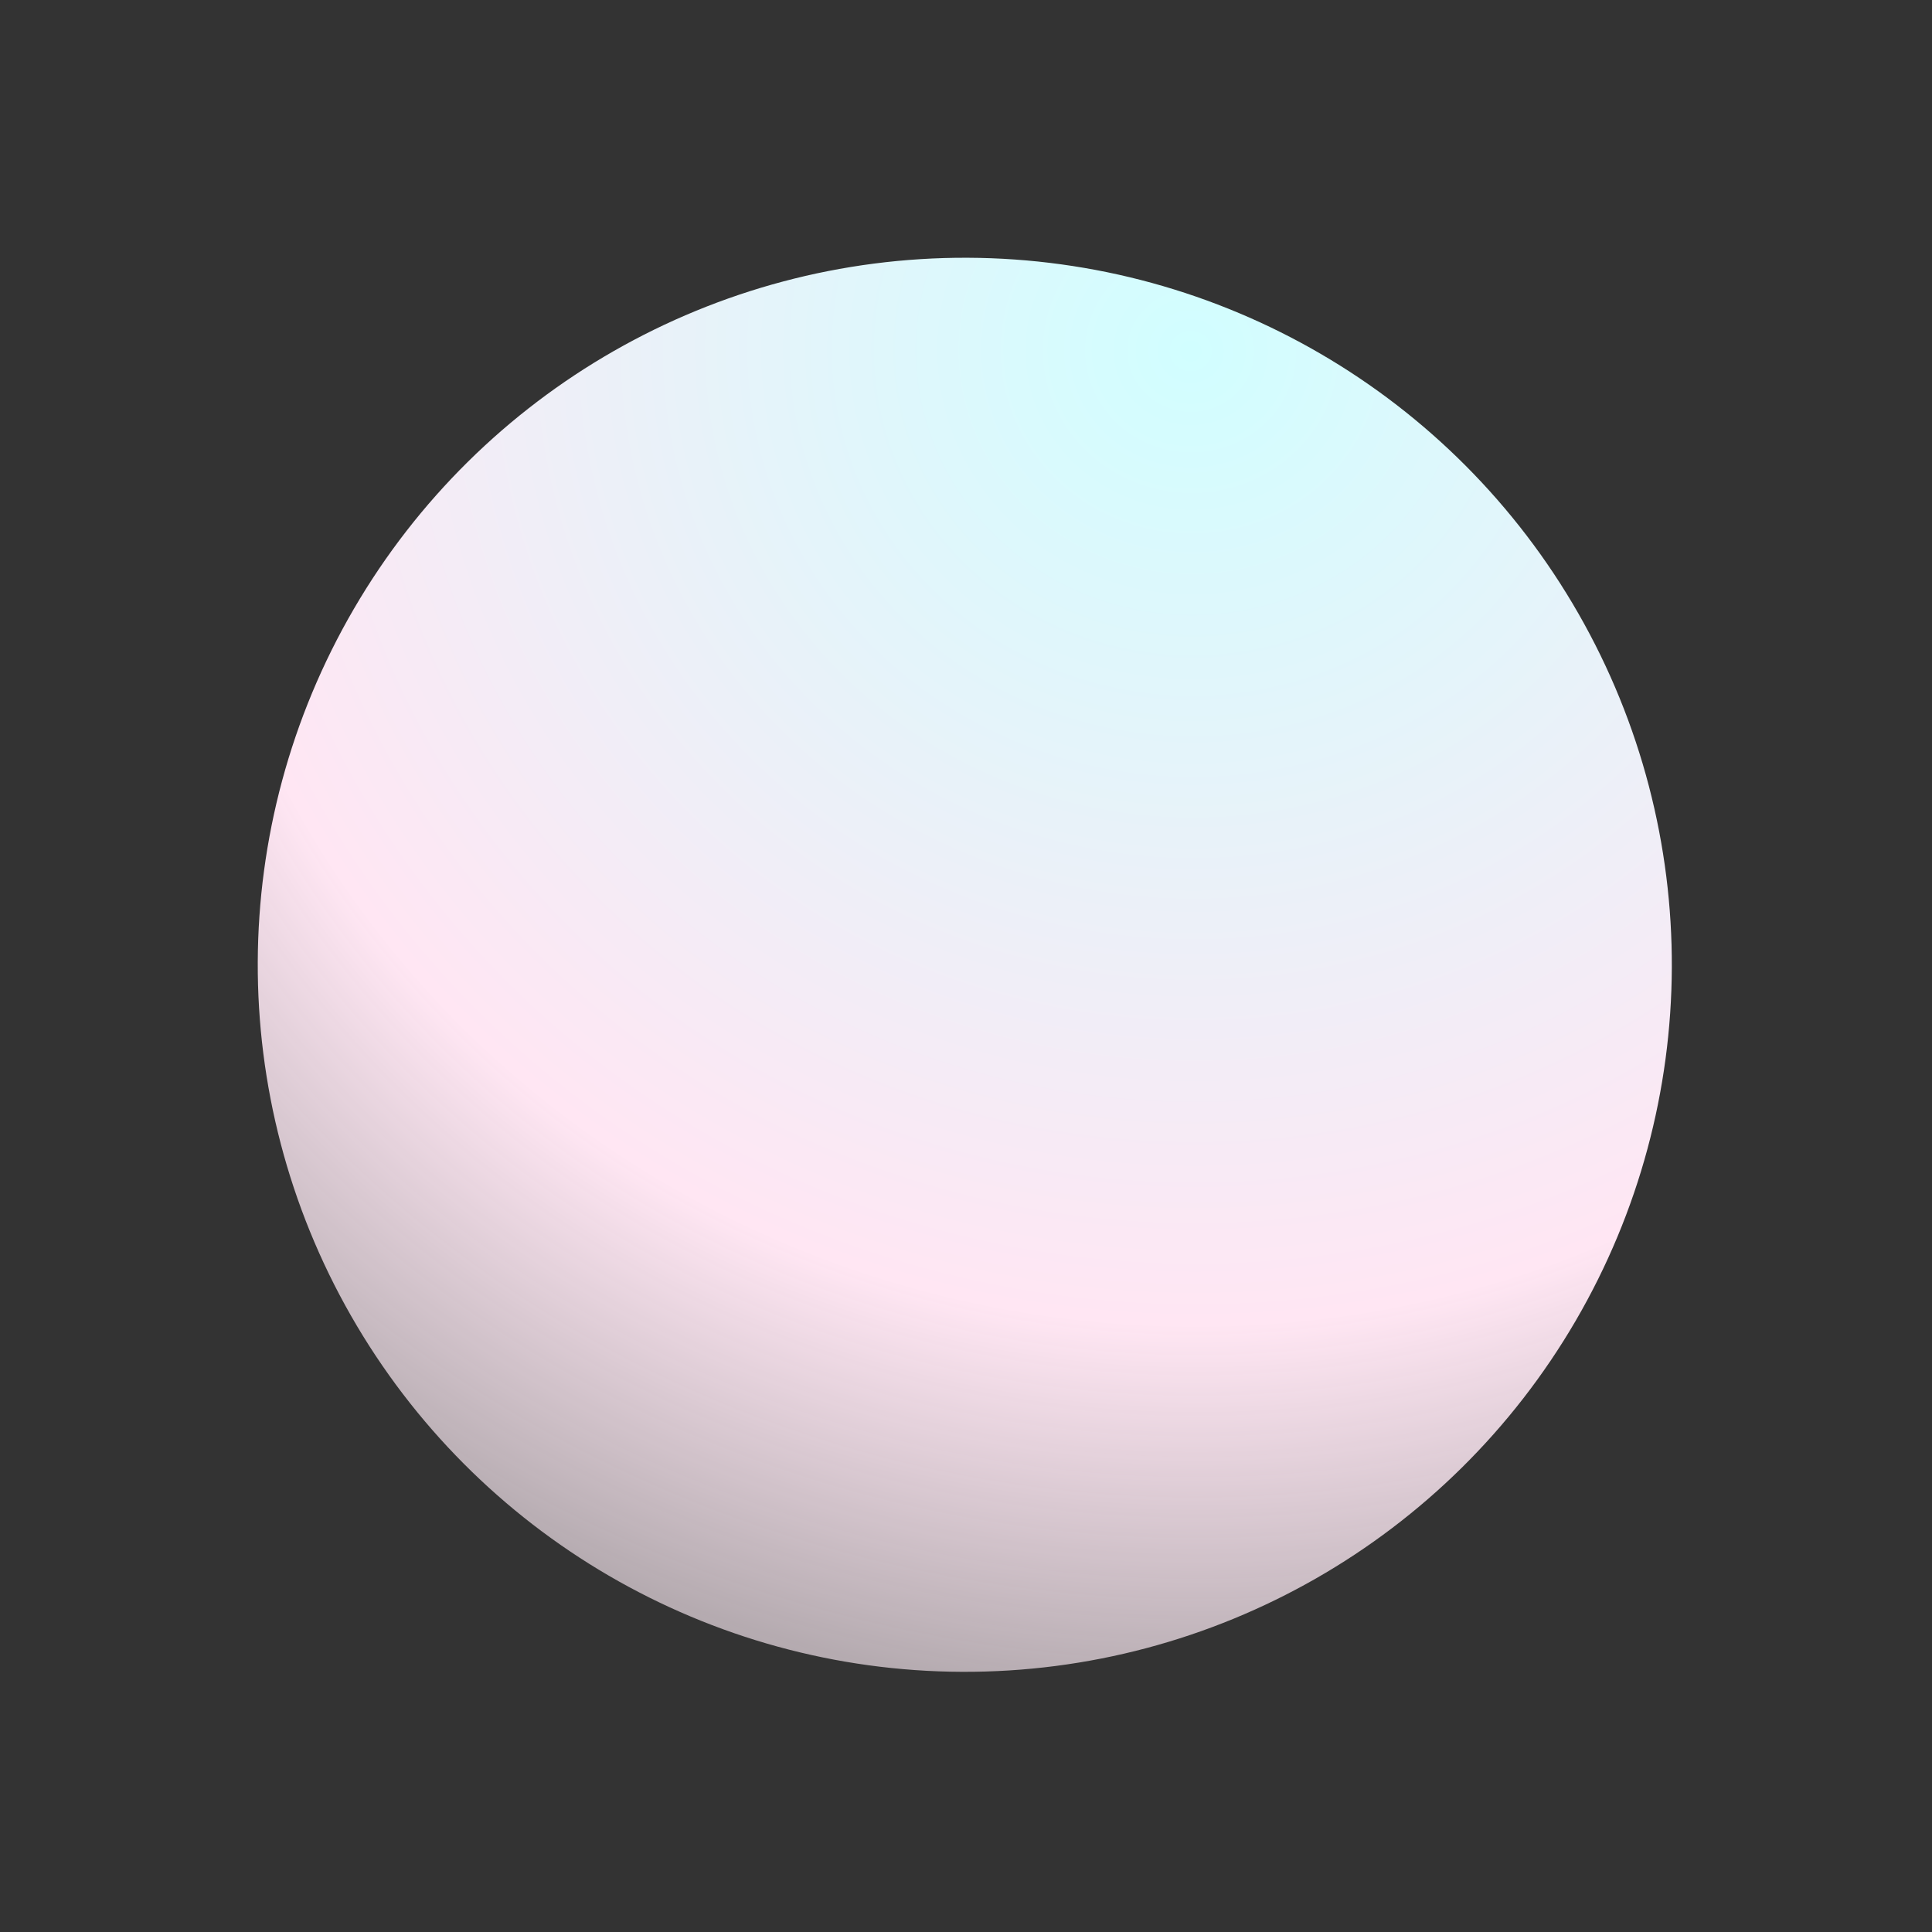 <?xml version="1.0" encoding="UTF-8"?> <svg xmlns="http://www.w3.org/2000/svg" width="504" height="504" viewBox="0 0 504 504" fill="none"><rect x="0" y="0" width="504" height="504" fill="#333333" stroke="none"/> <circle cx="251.685" cy="251.685" r="184.445" transform="rotate(150.229 251.685 251.685)" fill="url(#paint0_radial)"></circle> <defs> <radialGradient id="paint0_radial" cx="0" cy="0" r="1" gradientUnits="userSpaceOnUse" gradientTransform="translate(120.751 364.106) rotate(-53.626) scale(531.572 548.135)"> <stop stop-color="#D1FEFF"></stop> <stop offset="0.484" stop-color="#FFE6F3"></stop> <stop offset="1" stop-color="white" stop-opacity="0"></stop> </radialGradient> </defs> </svg> 